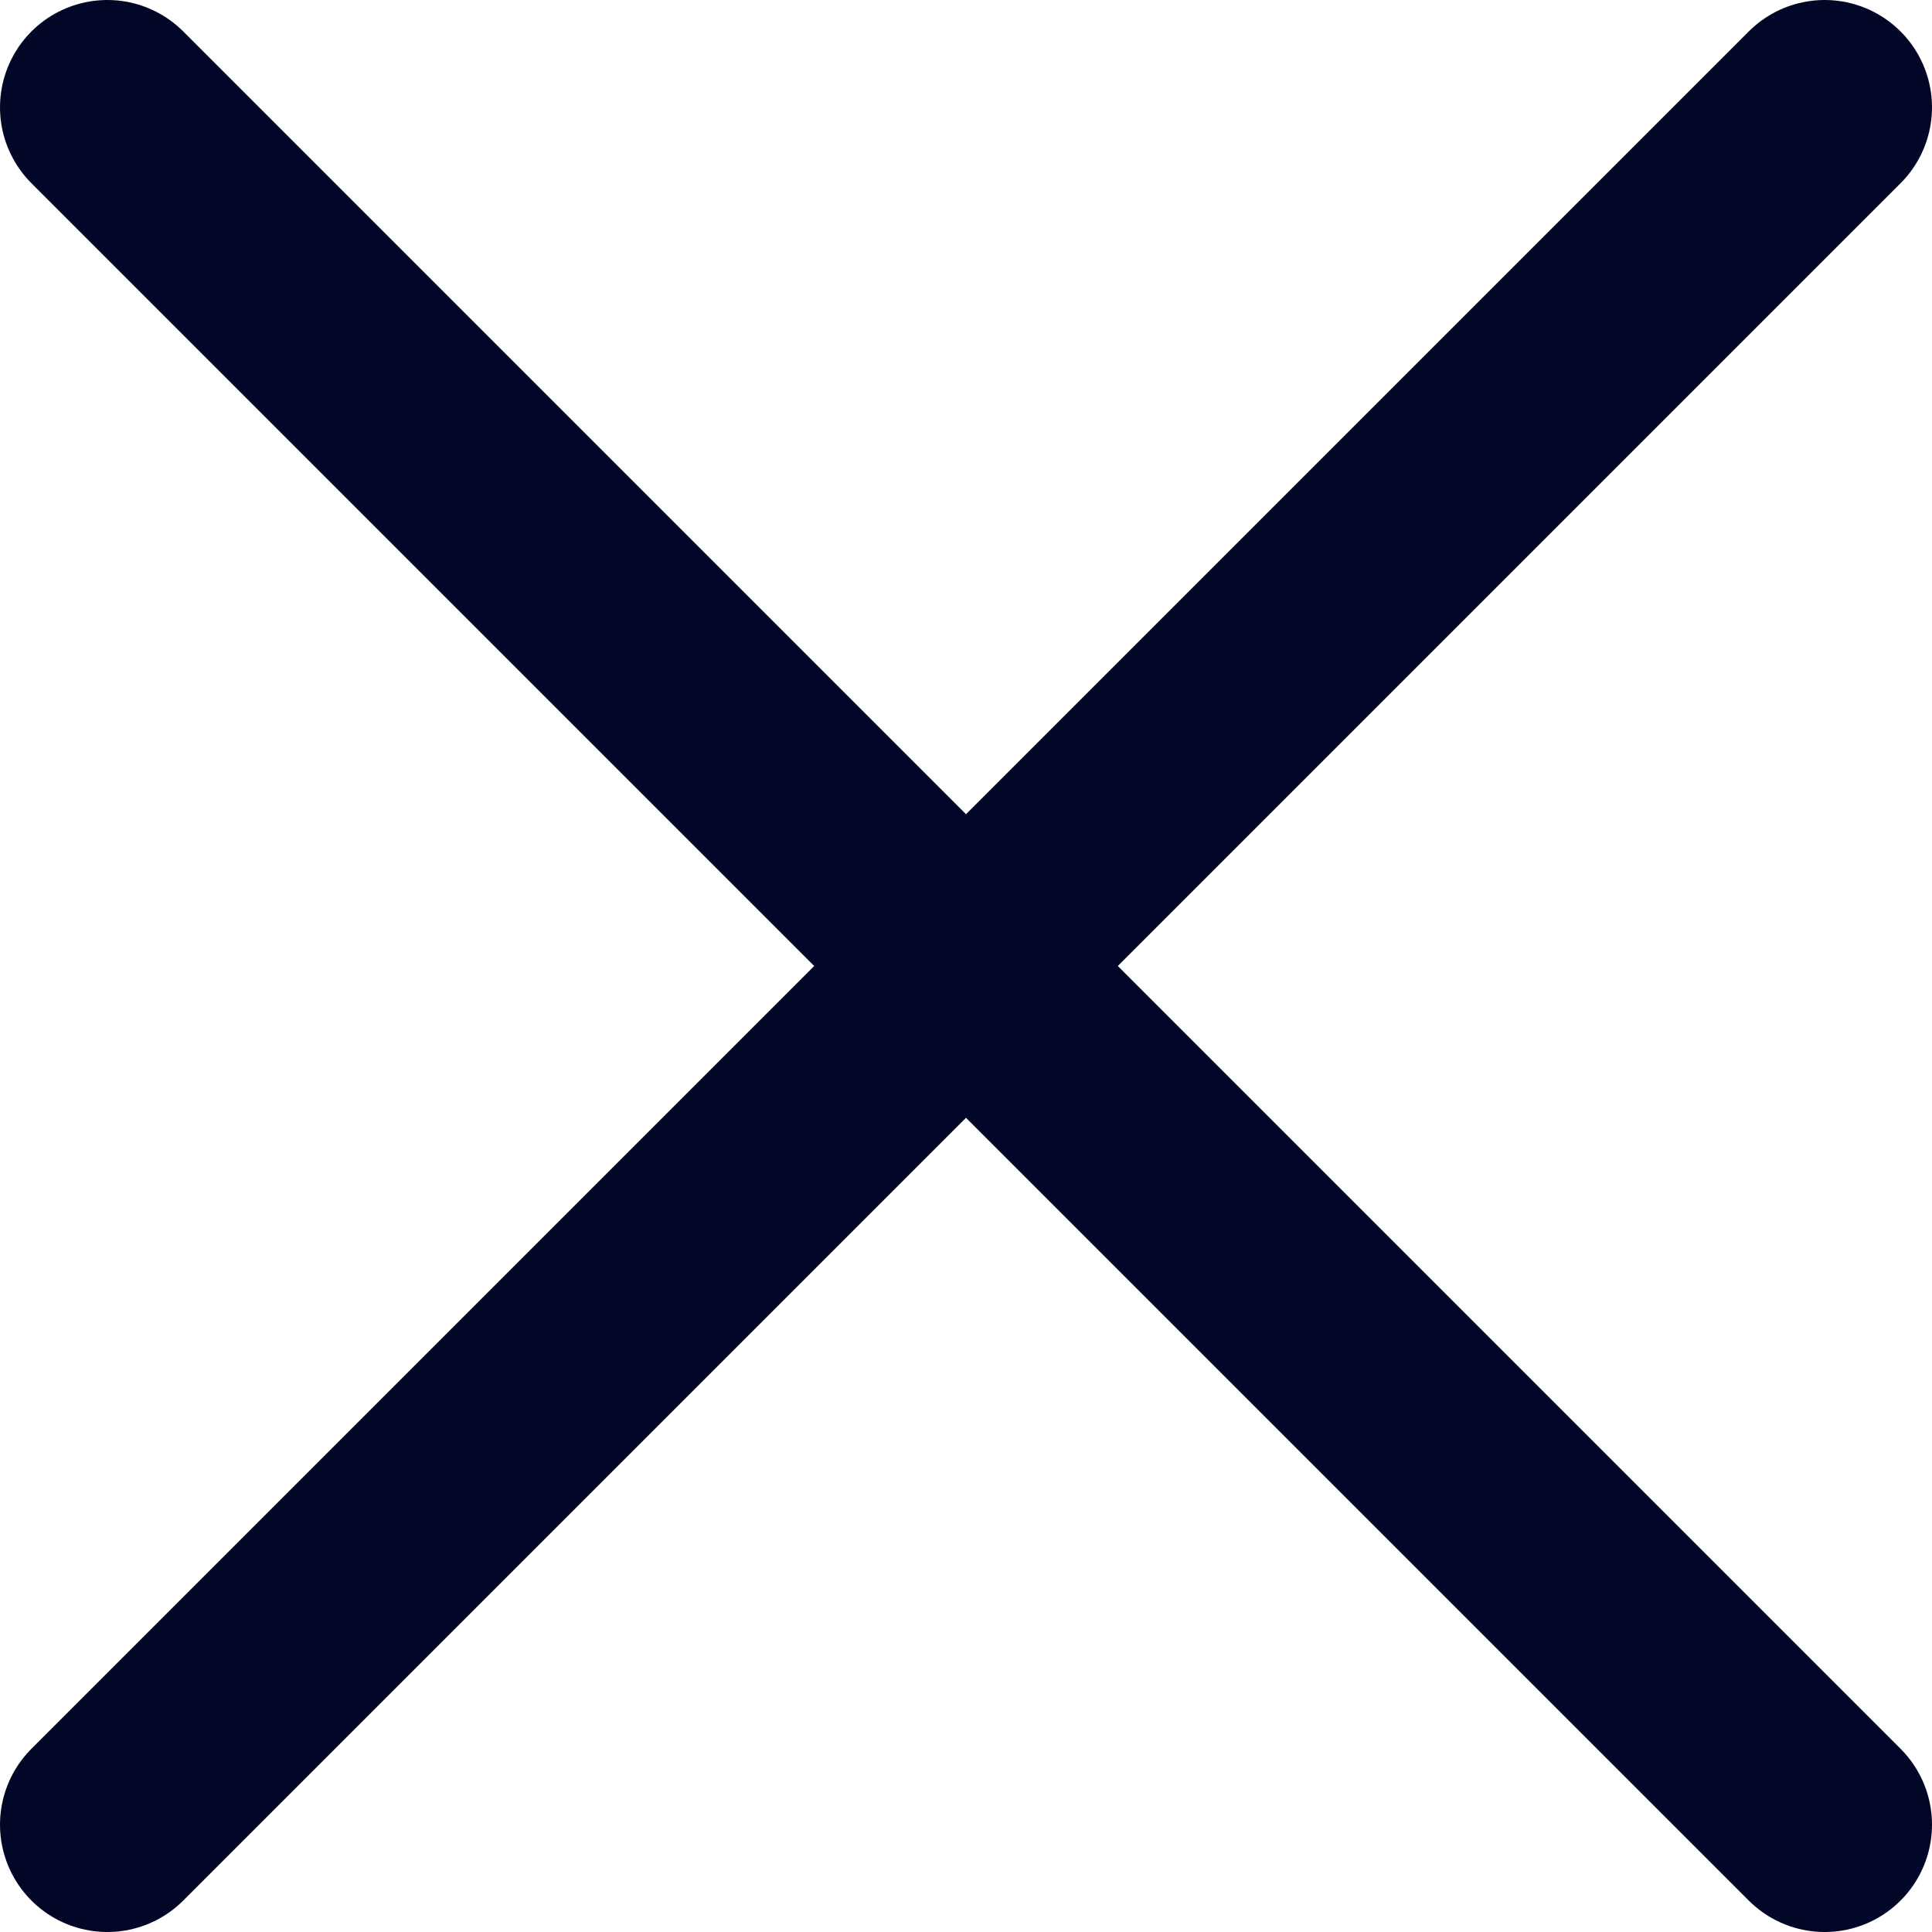 <svg width="18" height="18" viewBox="0 0 18 18" fill="none" xmlns="http://www.w3.org/2000/svg">
  <path d="M17 1L1 17" stroke="#020728" stroke-width="2" stroke-linecap="round" stroke-linejoin="round"/>
  <path d="M1 1L17 17" stroke="#020728" stroke-width="2" stroke-linecap="round" stroke-linejoin="round"/>
</svg>